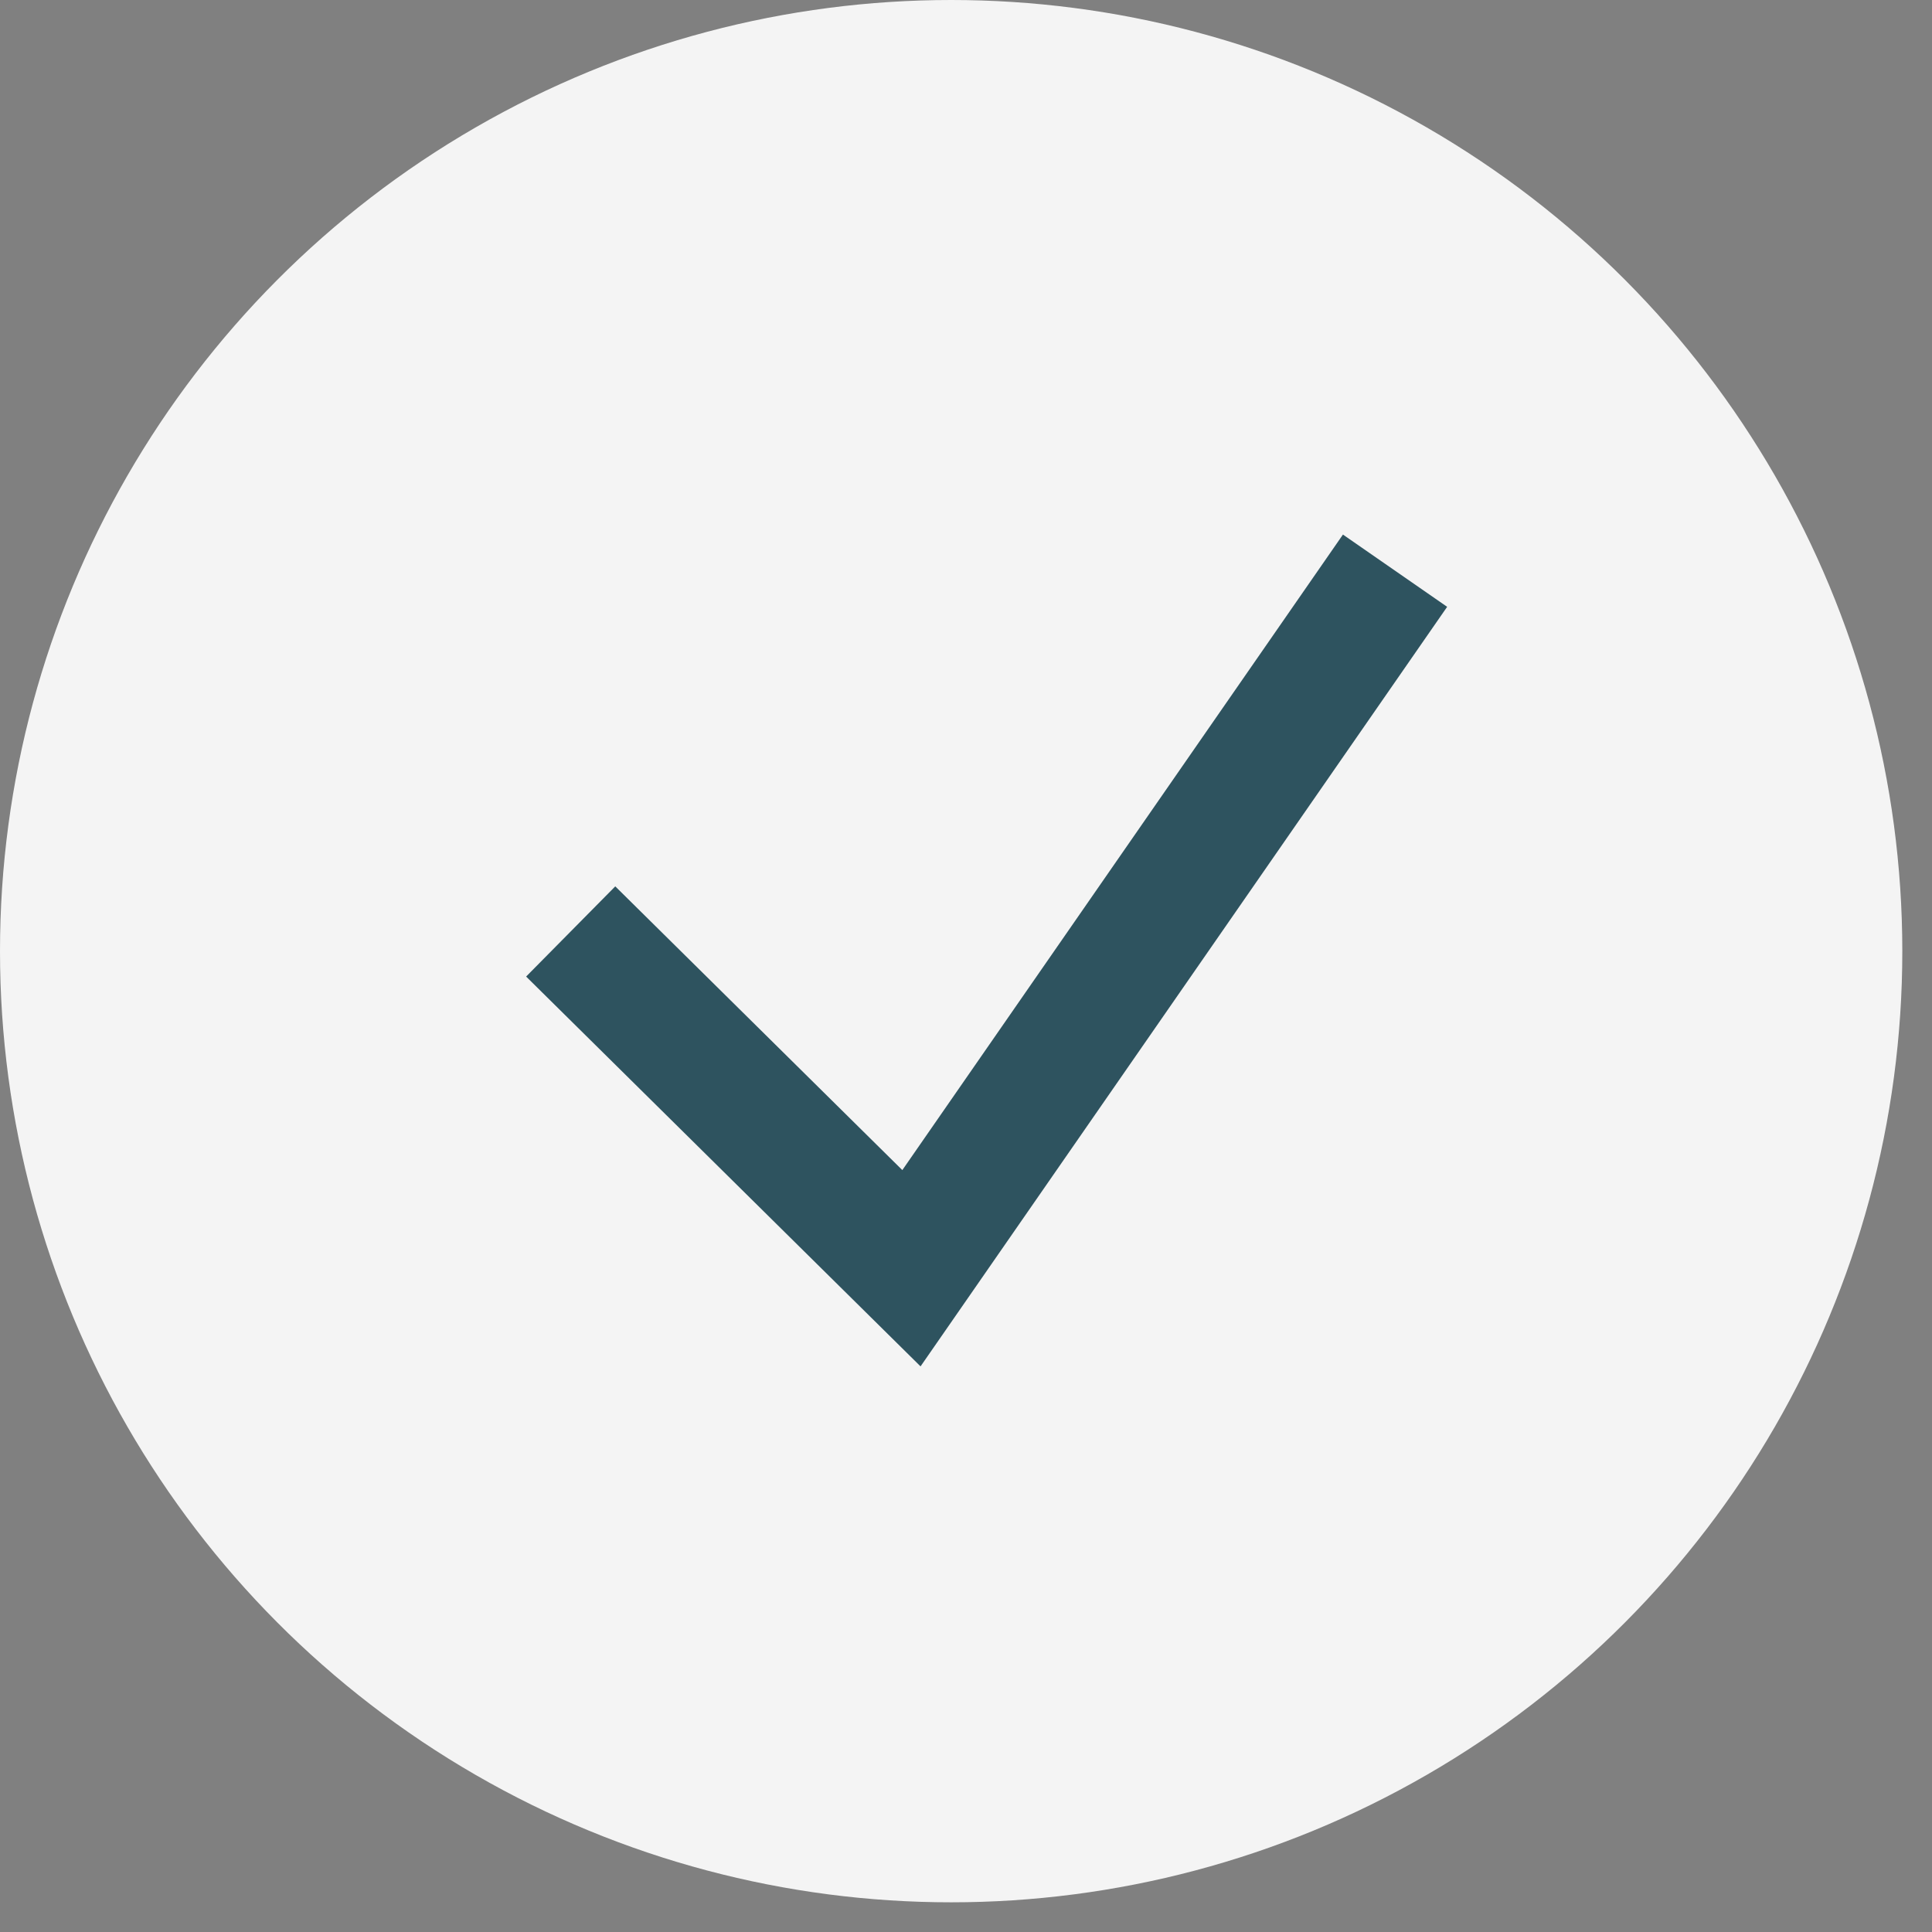 <svg width="41" height="41" viewBox="0 0 41 41" fill="none" xmlns="http://www.w3.org/2000/svg">
<rect x="0" y="0" width="41" height="41" fill="#808080" stroke="none"/>
<circle cx="20.185" cy="20.185" r="20.185" fill="#F4F4F4"/>
<path d="M12.111 19.767L19.342 26.914L29.605 12.111" stroke="url(#paint0_linear_13_2136)" stroke-width="2.691"/>
<defs>
<linearGradient id="paint0_linear_13_2136" x1="12.111" y1="12.111" x2="29.737" y2="12.111" gradientUnits="userSpaceOnUse">
<stop stop-color="#2E535F"/>
<stop offset="1" stop-color="#2E535F"/>
</linearGradient>
</defs>
</svg>

